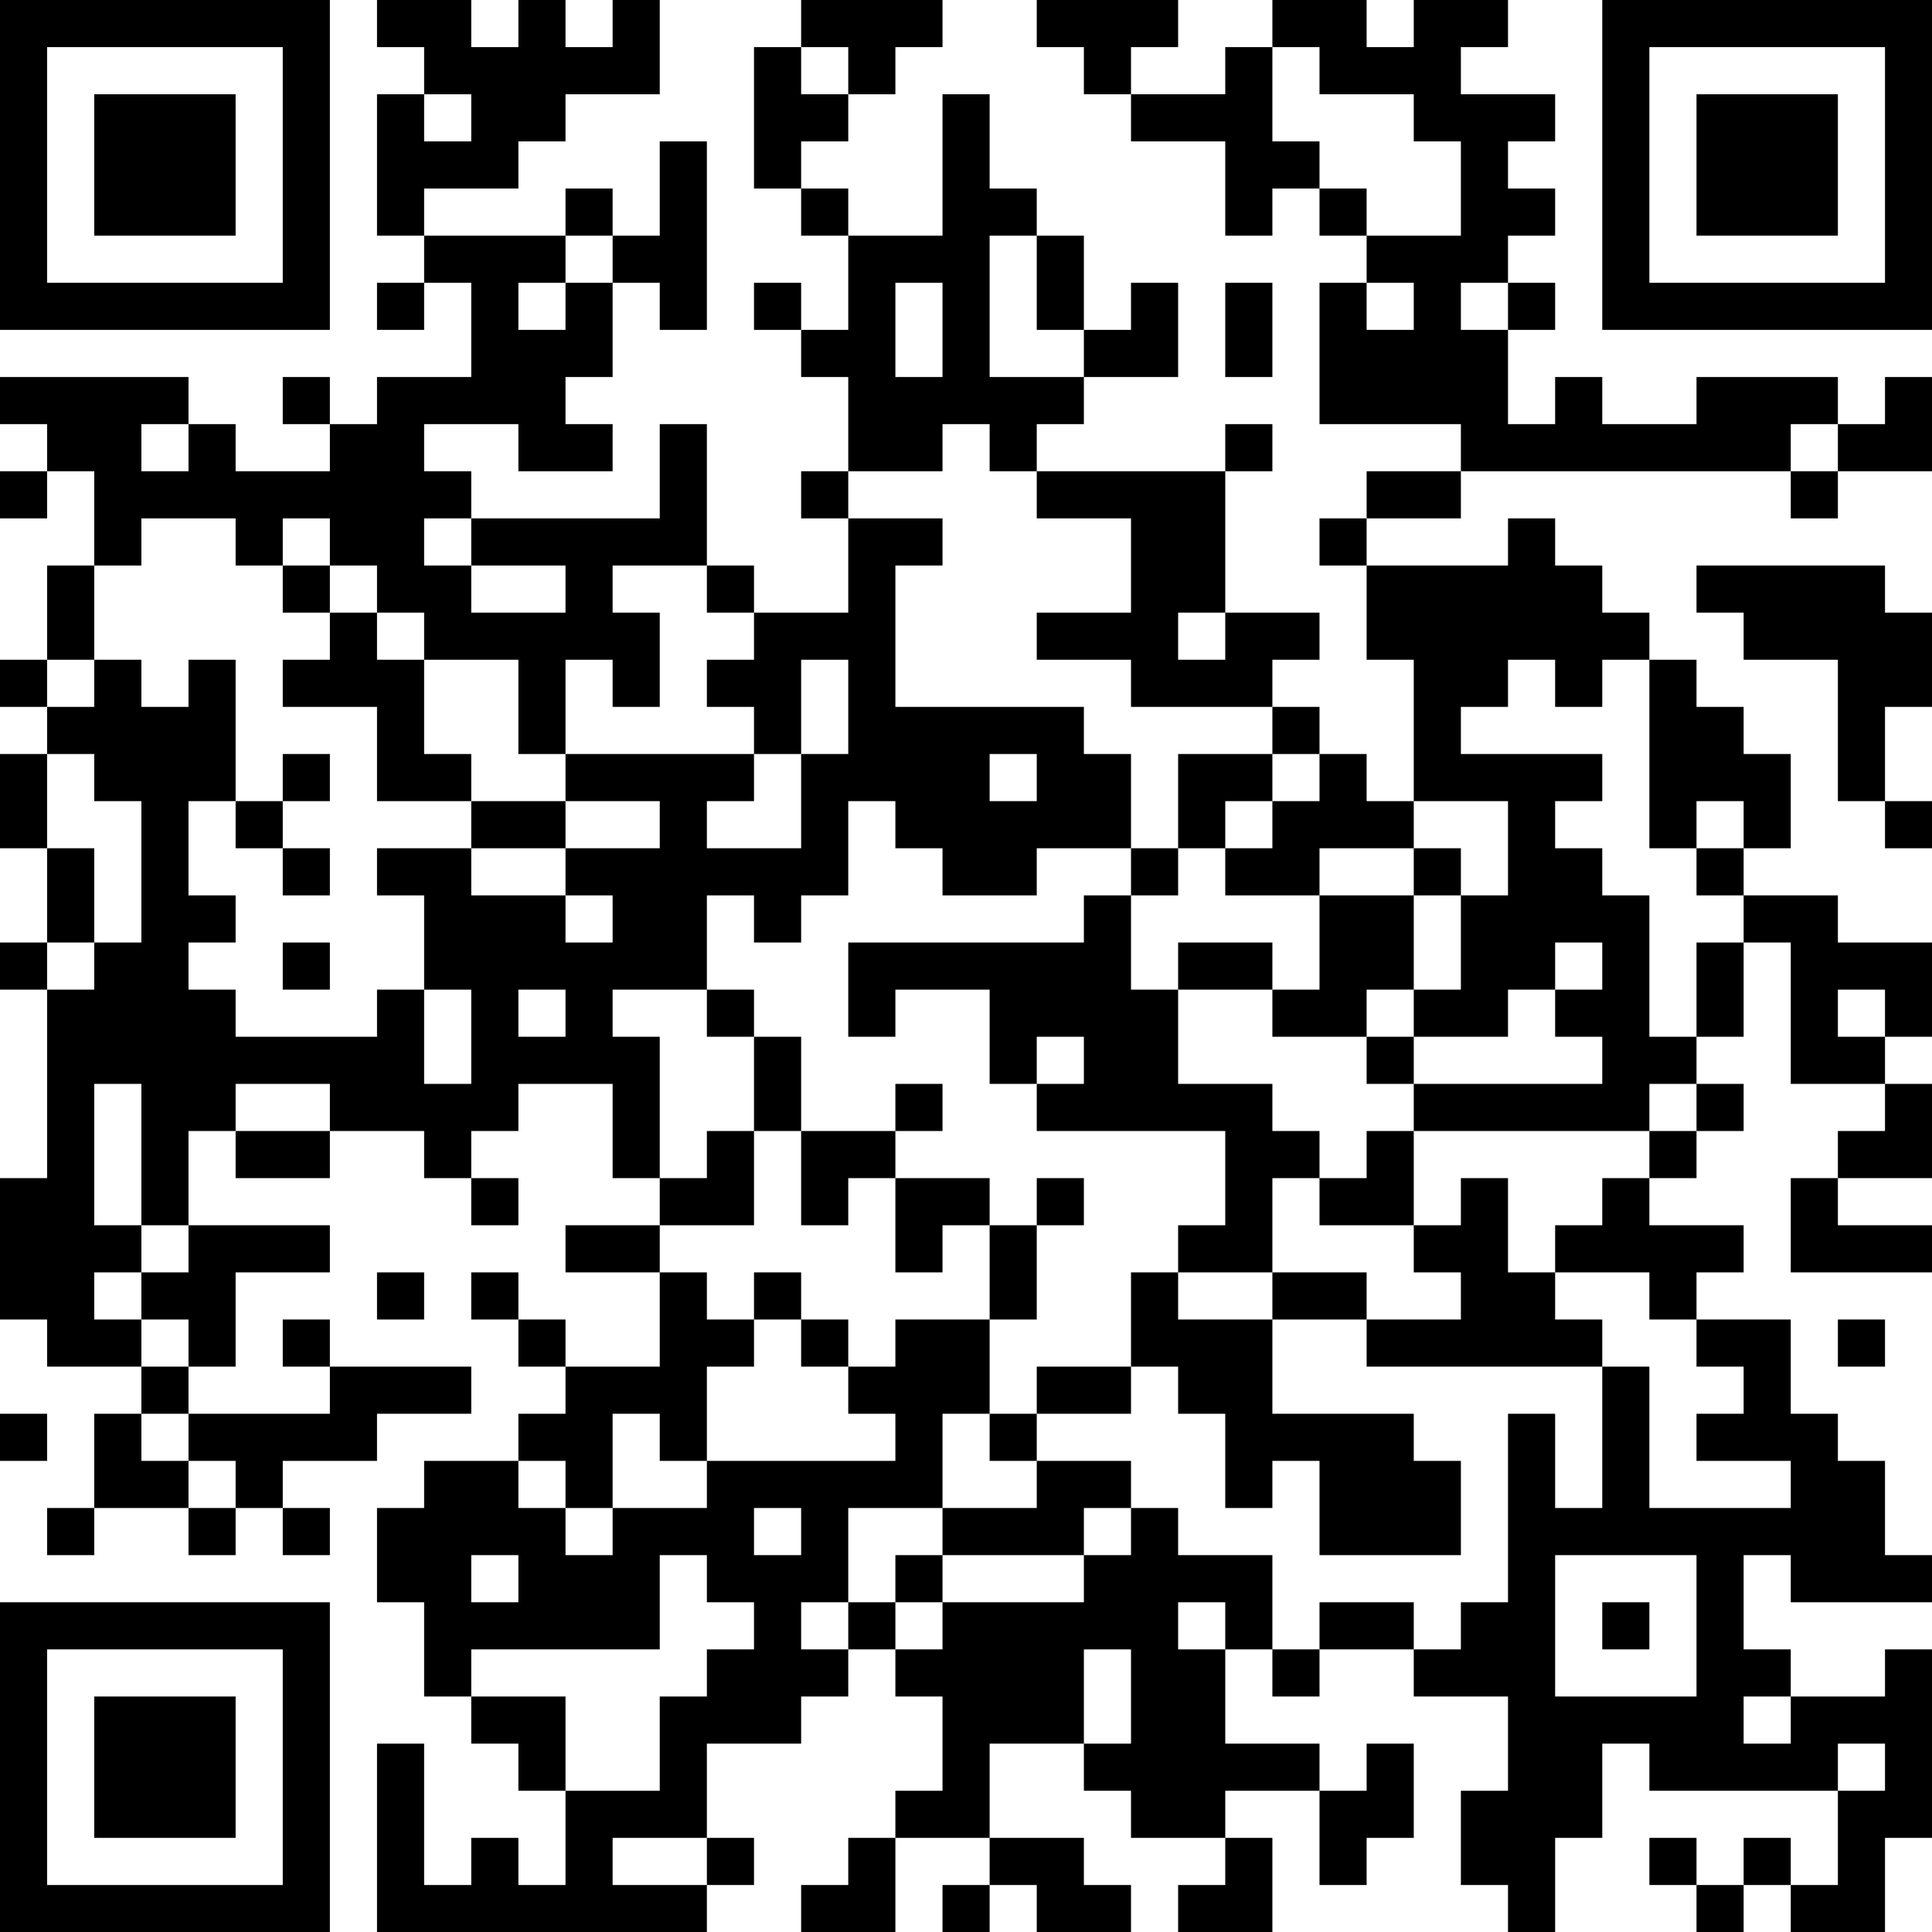 <?xml version="1.0" encoding="UTF-8"?>
<svg xmlns="http://www.w3.org/2000/svg" version="1.1" width="250" height="250" viewBox="0 0 250 250"><rect x="0" y="0" width="250" height="250" fill="#ffffff"/><g transform="scale(6.098)"><g transform="translate(0,0)"><path fill-rule="evenodd" d="M8 0L8 1L9 1L9 2L8 2L8 5L9 5L9 6L8 6L8 7L9 7L9 6L10 6L10 8L8 8L8 9L7 9L7 8L6 8L6 9L7 9L7 10L5 10L5 9L4 9L4 8L0 8L0 9L1 9L1 10L0 10L0 11L1 11L1 10L2 10L2 12L1 12L1 14L0 14L0 15L1 15L1 16L0 16L0 18L1 18L1 20L0 20L0 21L1 21L1 25L0 25L0 28L1 28L1 29L3 29L3 30L2 30L2 32L1 32L1 33L2 33L2 32L4 32L4 33L5 33L5 32L6 32L6 33L7 33L7 32L6 32L6 31L8 31L8 30L10 30L10 29L7 29L7 28L6 28L6 29L7 29L7 30L4 30L4 29L5 29L5 27L7 27L7 26L4 26L4 24L5 24L5 25L7 25L7 24L9 24L9 25L10 25L10 26L11 26L11 25L10 25L10 24L11 24L11 23L13 23L13 25L14 25L14 26L12 26L12 27L14 27L14 29L12 29L12 28L11 28L11 27L10 27L10 28L11 28L11 29L12 29L12 30L11 30L11 31L9 31L9 32L8 32L8 34L9 34L9 36L10 36L10 37L11 37L11 38L12 38L12 40L11 40L11 39L10 39L10 40L9 40L9 37L8 37L8 41L15 41L15 40L16 40L16 39L15 39L15 37L17 37L17 36L18 36L18 35L19 35L19 36L20 36L20 38L19 38L19 39L18 39L18 40L17 40L17 41L19 41L19 39L21 39L21 40L20 40L20 41L21 41L21 40L22 40L22 41L24 41L24 40L23 40L23 39L21 39L21 37L23 37L23 38L24 38L24 39L26 39L26 40L25 40L25 41L27 41L27 39L26 39L26 38L28 38L28 40L29 40L29 39L30 39L30 37L29 37L29 38L28 38L28 37L26 37L26 35L27 35L27 36L28 36L28 35L30 35L30 36L32 36L32 38L31 38L31 40L32 40L32 41L33 41L33 39L34 39L34 37L35 37L35 38L39 38L39 40L38 40L38 39L37 39L37 40L36 40L36 39L35 39L35 40L36 40L36 41L37 41L37 40L38 40L38 41L40 41L40 39L41 39L41 35L40 35L40 36L38 36L38 35L37 35L37 33L38 33L38 34L41 34L41 33L40 33L40 31L39 31L39 30L38 30L38 28L36 28L36 27L37 27L37 26L35 26L35 25L36 25L36 24L37 24L37 23L36 23L36 22L37 22L37 20L38 20L38 23L40 23L40 24L39 24L39 25L38 25L38 27L41 27L41 26L39 26L39 25L41 25L41 23L40 23L40 22L41 22L41 20L39 20L39 19L37 19L37 18L38 18L38 16L37 16L37 15L36 15L36 14L35 14L35 13L34 13L34 12L33 12L33 11L32 11L32 12L29 12L29 11L31 11L31 10L38 10L38 11L39 11L39 10L41 10L41 8L40 8L40 9L39 9L39 8L36 8L36 9L34 9L34 8L33 8L33 9L32 9L32 7L33 7L33 6L32 6L32 5L33 5L33 4L32 4L32 3L33 3L33 2L31 2L31 1L32 1L32 0L30 0L30 1L29 1L29 0L27 0L27 1L26 1L26 2L24 2L24 1L25 1L25 0L22 0L22 1L23 1L23 2L24 2L24 3L26 3L26 5L27 5L27 4L28 4L28 5L29 5L29 6L28 6L28 9L31 9L31 10L29 10L29 11L28 11L28 12L29 12L29 14L30 14L30 17L29 17L29 16L28 16L28 15L27 15L27 14L28 14L28 13L26 13L26 10L27 10L27 9L26 9L26 10L22 10L22 9L23 9L23 8L25 8L25 6L24 6L24 7L23 7L23 5L22 5L22 4L21 4L21 2L20 2L20 5L18 5L18 4L17 4L17 3L18 3L18 2L19 2L19 1L20 1L20 0L17 0L17 1L16 1L16 4L17 4L17 5L18 5L18 7L17 7L17 6L16 6L16 7L17 7L17 8L18 8L18 10L17 10L17 11L18 11L18 13L16 13L16 12L15 12L15 9L14 9L14 11L10 11L10 10L9 10L9 9L11 9L11 10L13 10L13 9L12 9L12 8L13 8L13 6L14 6L14 7L15 7L15 3L14 3L14 5L13 5L13 4L12 4L12 5L9 5L9 4L11 4L11 3L12 3L12 2L14 2L14 0L13 0L13 1L12 1L12 0L11 0L11 1L10 1L10 0ZM17 1L17 2L18 2L18 1ZM27 1L27 3L28 3L28 4L29 4L29 5L31 5L31 3L30 3L30 2L28 2L28 1ZM9 2L9 3L10 3L10 2ZM12 5L12 6L11 6L11 7L12 7L12 6L13 6L13 5ZM21 5L21 8L23 8L23 7L22 7L22 5ZM19 6L19 8L20 8L20 6ZM26 6L26 8L27 8L27 6ZM29 6L29 7L30 7L30 6ZM31 6L31 7L32 7L32 6ZM3 9L3 10L4 10L4 9ZM20 9L20 10L18 10L18 11L20 11L20 12L19 12L19 15L23 15L23 16L24 16L24 18L22 18L22 19L20 19L20 18L19 18L19 17L18 17L18 19L17 19L17 20L16 20L16 19L15 19L15 21L13 21L13 22L14 22L14 25L15 25L15 24L16 24L16 26L14 26L14 27L15 27L15 28L16 28L16 29L15 29L15 31L14 31L14 30L13 30L13 32L12 32L12 31L11 31L11 32L12 32L12 33L13 33L13 32L15 32L15 31L19 31L19 30L18 30L18 29L19 29L19 28L21 28L21 30L20 30L20 32L18 32L18 34L17 34L17 35L18 35L18 34L19 34L19 35L20 35L20 34L23 34L23 33L24 33L24 32L25 32L25 33L27 33L27 35L28 35L28 34L30 34L30 35L31 35L31 34L32 34L32 30L33 30L33 32L34 32L34 29L35 29L35 32L38 32L38 31L36 31L36 30L37 30L37 29L36 29L36 28L35 28L35 27L33 27L33 26L34 26L34 25L35 25L35 24L36 24L36 23L35 23L35 24L30 24L30 23L34 23L34 22L33 22L33 21L34 21L34 20L33 20L33 21L32 21L32 22L30 22L30 21L31 21L31 19L32 19L32 17L30 17L30 18L28 18L28 19L26 19L26 18L27 18L27 17L28 17L28 16L27 16L27 15L24 15L24 14L22 14L22 13L24 13L24 11L22 11L22 10L21 10L21 9ZM38 9L38 10L39 10L39 9ZM3 11L3 12L2 12L2 14L1 14L1 15L2 15L2 14L3 14L3 15L4 15L4 14L5 14L5 17L4 17L4 19L5 19L5 20L4 20L4 21L5 21L5 22L8 22L8 21L9 21L9 23L10 23L10 21L9 21L9 19L8 19L8 18L10 18L10 19L12 19L12 20L13 20L13 19L12 19L12 18L14 18L14 17L12 17L12 16L16 16L16 17L15 17L15 18L17 18L17 16L18 16L18 14L17 14L17 16L16 16L16 15L15 15L15 14L16 14L16 13L15 13L15 12L13 12L13 13L14 13L14 15L13 15L13 14L12 14L12 16L11 16L11 14L9 14L9 13L8 13L8 12L7 12L7 11L6 11L6 12L5 12L5 11ZM9 11L9 12L10 12L10 13L12 13L12 12L10 12L10 11ZM6 12L6 13L7 13L7 14L6 14L6 15L8 15L8 17L10 17L10 18L12 18L12 17L10 17L10 16L9 16L9 14L8 14L8 13L7 13L7 12ZM36 12L36 13L37 13L37 14L39 14L39 17L40 17L40 18L41 18L41 17L40 17L40 15L41 15L41 13L40 13L40 12ZM25 13L25 14L26 14L26 13ZM32 14L32 15L31 15L31 16L34 16L34 17L33 17L33 18L34 18L34 19L35 19L35 22L36 22L36 20L37 20L37 19L36 19L36 18L37 18L37 17L36 17L36 18L35 18L35 14L34 14L34 15L33 15L33 14ZM1 16L1 18L2 18L2 20L1 20L1 21L2 21L2 20L3 20L3 17L2 17L2 16ZM6 16L6 17L5 17L5 18L6 18L6 19L7 19L7 18L6 18L6 17L7 17L7 16ZM21 16L21 17L22 17L22 16ZM25 16L25 18L24 18L24 19L23 19L23 20L18 20L18 22L19 22L19 21L21 21L21 23L22 23L22 24L26 24L26 26L25 26L25 27L24 27L24 29L22 29L22 30L21 30L21 31L22 31L22 32L20 32L20 33L19 33L19 34L20 34L20 33L23 33L23 32L24 32L24 31L22 31L22 30L24 30L24 29L25 29L25 30L26 30L26 32L27 32L27 31L28 31L28 33L31 33L31 31L30 31L30 30L27 30L27 28L29 28L29 29L34 29L34 28L33 28L33 27L32 27L32 25L31 25L31 26L30 26L30 24L29 24L29 25L28 25L28 24L27 24L27 23L25 23L25 21L27 21L27 22L29 22L29 23L30 23L30 22L29 22L29 21L30 21L30 19L31 19L31 18L30 18L30 19L28 19L28 21L27 21L27 20L25 20L25 21L24 21L24 19L25 19L25 18L26 18L26 17L27 17L27 16ZM6 20L6 21L7 21L7 20ZM11 21L11 22L12 22L12 21ZM15 21L15 22L16 22L16 24L17 24L17 26L18 26L18 25L19 25L19 27L20 27L20 26L21 26L21 28L22 28L22 26L23 26L23 25L22 25L22 26L21 26L21 25L19 25L19 24L20 24L20 23L19 23L19 24L17 24L17 22L16 22L16 21ZM39 21L39 22L40 22L40 21ZM22 22L22 23L23 23L23 22ZM2 23L2 26L3 26L3 27L2 27L2 28L3 28L3 29L4 29L4 28L3 28L3 27L4 27L4 26L3 26L3 23ZM5 23L5 24L7 24L7 23ZM27 25L27 27L25 27L25 28L27 28L27 27L29 27L29 28L31 28L31 27L30 27L30 26L28 26L28 25ZM8 27L8 28L9 28L9 27ZM16 27L16 28L17 28L17 29L18 29L18 28L17 28L17 27ZM39 28L39 29L40 29L40 28ZM0 30L0 31L1 31L1 30ZM3 30L3 31L4 31L4 32L5 32L5 31L4 31L4 30ZM16 32L16 33L17 33L17 32ZM10 33L10 34L11 34L11 33ZM14 33L14 35L10 35L10 36L12 36L12 38L14 38L14 36L15 36L15 35L16 35L16 34L15 34L15 33ZM33 33L33 36L36 36L36 33ZM25 34L25 35L26 35L26 34ZM34 34L34 35L35 35L35 34ZM23 35L23 37L24 37L24 35ZM37 36L37 37L38 37L38 36ZM39 37L39 38L40 38L40 37ZM13 39L13 40L15 40L15 39ZM0 0L0 7L7 7L7 0ZM1 1L1 6L6 6L6 1ZM2 2L2 5L5 5L5 2ZM34 0L34 7L41 7L41 0ZM35 1L35 6L40 6L40 1ZM36 2L36 5L39 5L39 2ZM0 34L0 41L7 41L7 34ZM1 35L1 40L6 40L6 35ZM2 36L2 39L5 39L5 36Z" fill="#000000"/></g></g></svg>
